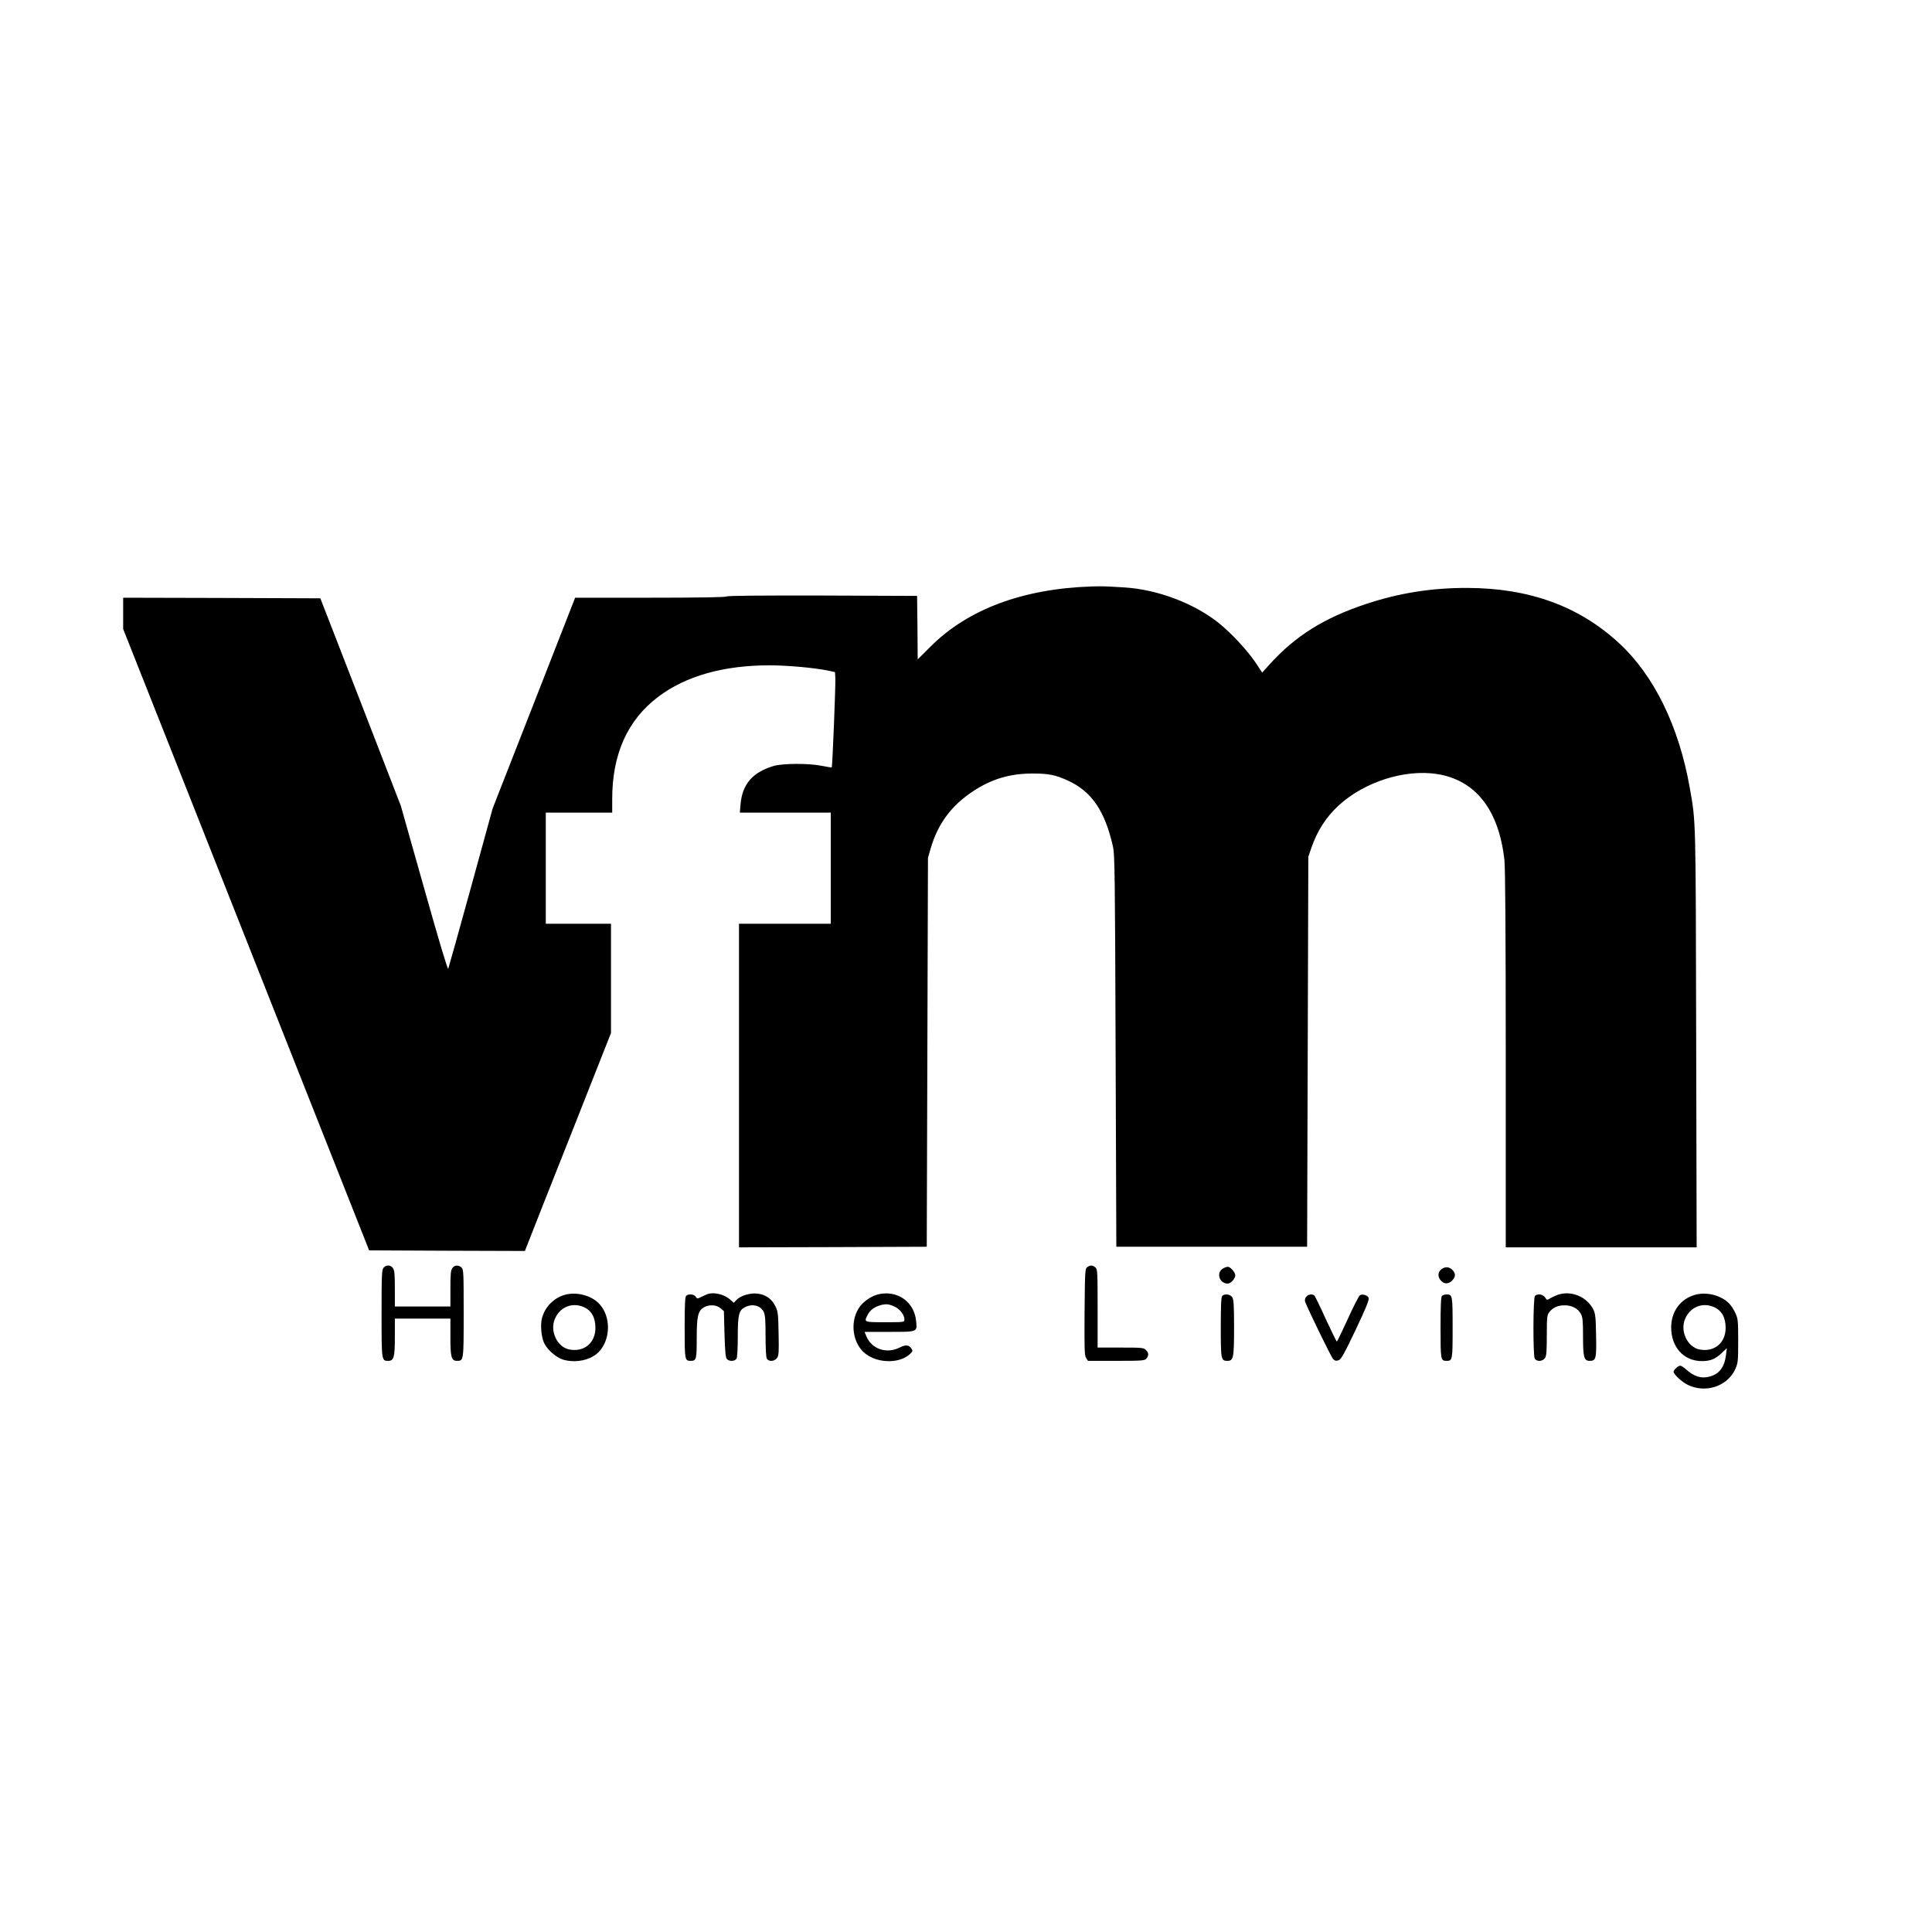 <?xml version="1.0" standalone="no"?>
<!DOCTYPE svg PUBLIC "-//W3C//DTD SVG 20010904//EN"
 "http://www.w3.org/TR/2001/REC-SVG-20010904/DTD/svg10.dtd">
<svg version="1.0" xmlns="http://www.w3.org/2000/svg"
 width="1600pt" height="1600pt" viewBox="0 0 1600 1600"
 preserveAspectRatio="xMidYMid meet">

<g transform="translate(0,1600) scale(0.1,-0.1)"
fill="#000000" stroke="none">
<path d="M9040 11143 c-568 -18 -1027 -189 -1337 -501 l-103 -103 -2 263 -3
263 -784 3 c-517 1 -788 -1 -795 -8 -6 -6 -228 -10 -631 -10 l-622 0 -341
-872 -342 -873 -180 -655 c-99 -360 -184 -663 -188 -673 -4 -11 -74 221 -199
665 l-193 683 -333 860 -334 860 -816 3 -817 2 0 -130 0 -129 445 -1123 c244
-618 703 -1775 1018 -2573 l574 -1450 645 -3 645 -2 38 97 c21 54 181 460 357
903 l318 805 0 453 0 452 -270 0 -270 0 0 460 0 460 275 0 275 0 0 113 c0 373
128 656 382 847 228 172 540 260 920 260 148 0 369 -20 483 -43 l60 -13 3 -49
c3 -53 -24 -735 -30 -740 -2 -2 -37 4 -78 12 -110 23 -329 22 -405 -1 -173
-52 -258 -151 -272 -316 l-6 -70 377 0 376 0 0 -460 0 -460 -380 0 -380 0 0
-1340 0 -1340 778 2 777 3 5 1610 5 1610 22 77 c58 202 169 354 348 473 153
102 305 148 490 149 135 1 196 -11 300 -59 196 -90 305 -250 372 -545 15 -68
17 -225 22 -1695 l6 -1620 790 0 790 0 5 1615 5 1615 24 70 c48 142 123 259
229 356 212 194 545 300 812 259 320 -50 513 -296 559 -713 7 -64 11 -611 11
-1652 l0 -1555 790 0 791 0 -4 1728 c-4 1848 -2 1790 -53 2077 -90 511 -296
932 -587 1200 -331 305 -743 455 -1256 456 -293 1 -564 -42 -835 -132 -351
-116 -592 -267 -807 -507 l-56 -62 -58 87 c-69 102 -199 240 -301 323 -204
163 -507 278 -780 295 -159 10 -188 11 -274 8z"/>
<path d="M3177 5502 c-15 -17 -17 -58 -17 -380 0 -392 0 -392 55 -392 47 0 55
30 55 197 l0 153 230 0 230 0 0 -153 c0 -167 8 -197 55 -197 55 0 55 0 55 394
0 339 -1 364 -18 379 -26 23 -58 21 -76 -5 -13 -18 -16 -53 -16 -170 l0 -148
-230 0 -230 0 0 148 c0 117 -3 152 -16 170 -18 27 -55 29 -77 4z"/>
<path d="M9004 5506 c-18 -14 -19 -31 -22 -371 -2 -310 -1 -361 13 -381 l15
-24 234 0 c213 0 234 2 249 18 22 25 21 48 -3 72 -19 19 -33 20 -210 20 l-190
0 0 323 c0 301 -1 325 -18 340 -23 21 -42 21 -68 3z"/>
<path d="M10134 5498 c-65 -31 -40 -128 34 -128 25 0 62 41 62 69 0 24 -41 71
-62 70 -7 0 -23 -5 -34 -11z"/>
<path d="M11950 5497 c-38 -19 -49 -61 -23 -95 27 -37 66 -40 98 -8 29 29 32
56 8 84 -24 27 -53 34 -83 19z"/>
<path d="M4678 5277 c-92 -26 -164 -100 -189 -191 -16 -58 -6 -163 19 -212 29
-57 102 -119 159 -135 105 -29 227 -2 291 64 101 104 103 296 4 400 -65 69
-188 101 -284 74z m155 -101 c65 -28 98 -86 98 -173 0 -124 -93 -202 -215
-179 -101 19 -164 151 -121 253 41 98 142 140 238 99z"/>
<path d="M5860 5283 c-8 -3 -31 -13 -51 -23 -34 -17 -36 -17 -47 1 -14 22 -61
26 -80 7 -9 -9 -12 -81 -12 -263 0 -268 1 -275 50 -275 47 0 50 12 50 187 0
182 10 227 59 256 43 25 104 22 138 -7 l28 -24 5 -190 c4 -139 9 -193 19 -206
19 -23 68 -21 81 3 6 11 10 89 10 181 0 181 9 219 59 244 61 32 130 15 156
-39 12 -26 15 -70 15 -200 0 -95 4 -175 10 -186 16 -28 65 -25 86 6 14 21 15
51 12 202 -3 163 -5 182 -27 226 -29 60 -80 96 -148 104 -61 7 -140 -17 -173
-52 l-23 -24 -33 29 c-47 41 -133 61 -184 43z"/>
<path d="M7274 5281 c-54 -13 -117 -54 -151 -99 -83 -109 -70 -286 28 -379 98
-93 293 -102 384 -17 25 23 26 27 12 47 -20 30 -48 32 -97 7 -107 -54 -231
-13 -275 93 l-15 37 204 0 c237 0 232 -2 223 88 -14 160 -155 260 -313 223z
m133 -101 c45 -20 83 -69 83 -107 0 -23 -1 -23 -160 -23 -175 0 -176 0 -146
58 19 38 48 62 93 78 52 18 81 17 130 -6z"/>
<path d="M12898 5276 c-21 -8 -49 -21 -62 -29 -23 -15 -25 -15 -40 8 -18 27
-63 34 -84 13 -16 -16 -17 -490 -2 -519 15 -27 64 -25 84 3 13 18 16 54 16
189 0 154 2 168 21 193 30 38 71 56 126 56 61 0 111 -26 135 -71 15 -28 18
-58 18 -189 0 -170 8 -200 55 -200 52 0 57 17 53 209 -2 149 -6 182 -22 215
-54 108 -185 162 -298 122z"/>
<path d="M14038 5277 c-121 -34 -197 -137 -198 -268 -1 -165 104 -281 254
-281 72 0 113 17 169 71 l38 36 -7 -55 c-12 -101 -55 -159 -135 -180 -68 -19
-127 -1 -192 56 -20 19 -44 34 -52 34 -17 0 -55 -35 -55 -50 0 -21 66 -83 114
-107 148 -75 332 -15 397 129 22 50 24 65 24 233 0 167 -2 184 -23 230 -13 28
-35 63 -50 78 -65 69 -188 101 -284 74z m155 -101 c65 -28 98 -86 98 -173 0
-124 -93 -202 -215 -179 -101 19 -164 151 -121 253 41 98 142 140 238 99z"/>
<path d="M10122 5268 c-9 -9 -12 -80 -12 -259 0 -268 2 -279 55 -279 50 0 55
25 55 275 0 192 -3 234 -16 253 -17 24 -62 30 -82 10z"/>
<path d="M10816 5259 c-10 -14 -12 -29 -6 -43 30 -77 215 -455 230 -471 16
-15 25 -17 46 -10 21 8 45 51 141 252 80 169 113 248 108 263 -7 23 -51 37
-73 23 -8 -5 -54 -93 -100 -196 -47 -103 -88 -187 -91 -187 -3 0 -44 84 -91
185 -46 102 -89 190 -94 195 -17 17 -54 11 -70 -11z"/>
<path d="M11942 5268 c-9 -9 -12 -81 -12 -263 0 -268 1 -275 50 -275 49 0 50
7 50 275 0 268 -1 275 -50 275 -14 0 -31 -5 -38 -12z"/>
</g>
</svg>
